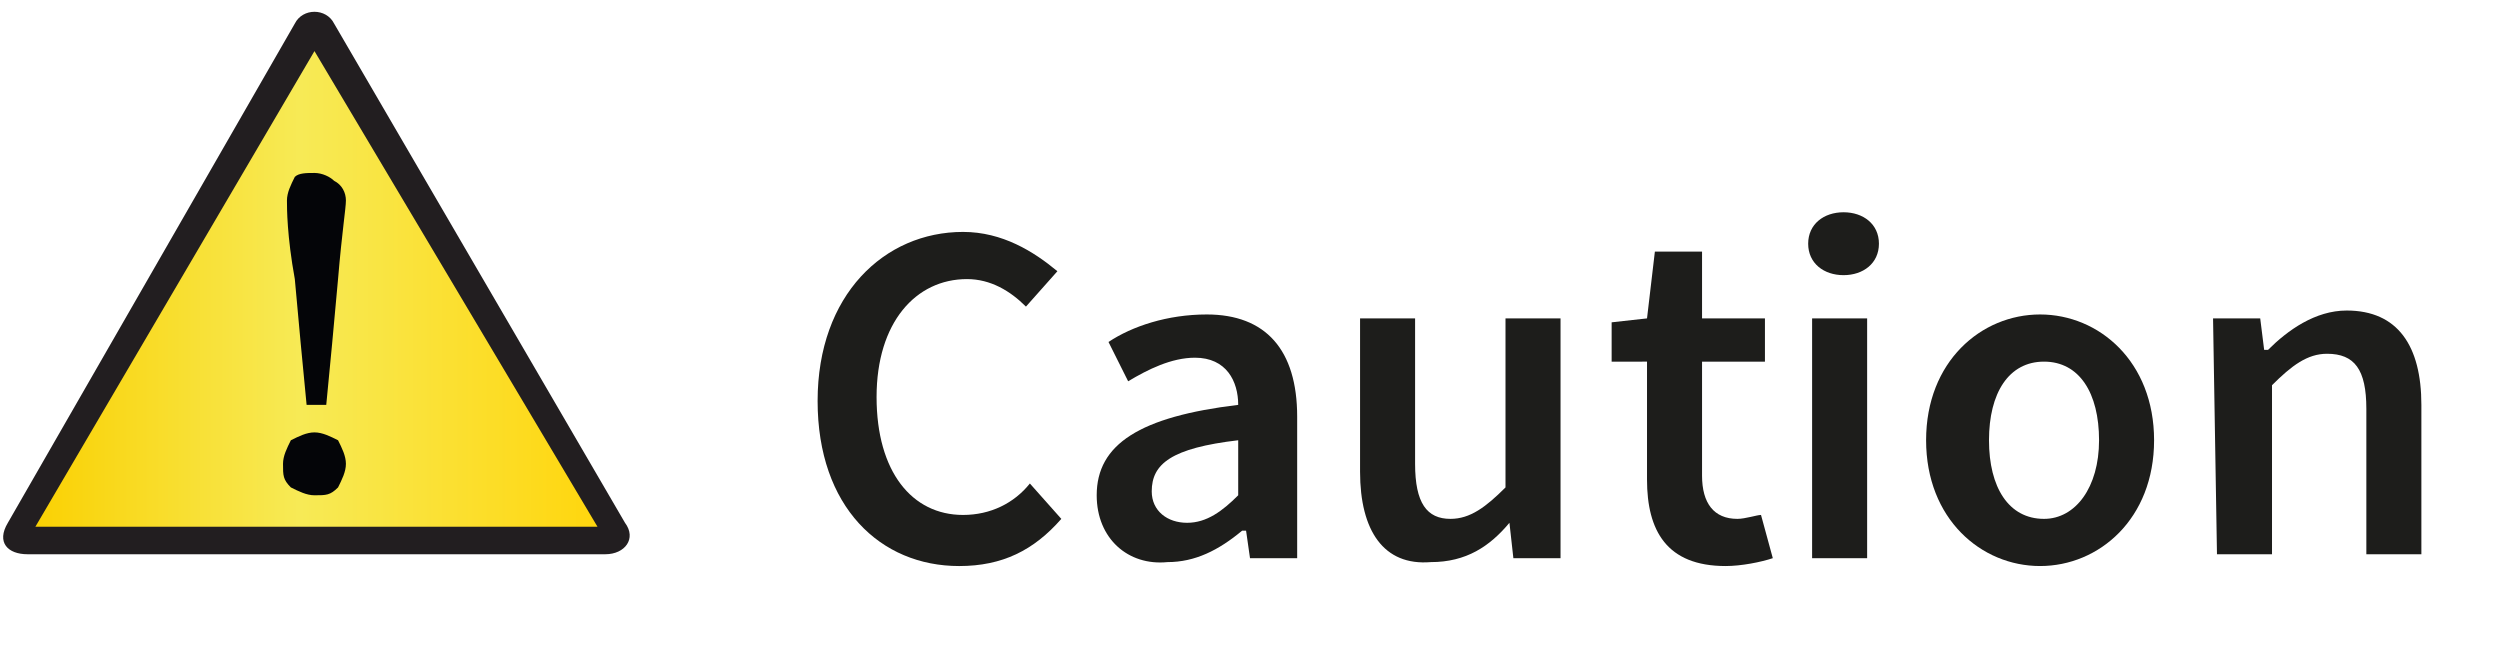 <?xml version="1.0" encoding="utf-8"?>
<!-- Generator: Adobe Illustrator 25.1.0, SVG Export Plug-In . SVG Version: 6.00 Build 0)  -->
<svg version="1.1" id="Lager_1" xmlns="http://www.w3.org/2000/svg" xmlns:xlink="http://www.w3.org/1999/xlink" x="0px" y="0px"
	 viewBox="0 0 63.6 17" style="enable-background:new 0 0 63.6 17;" xml:space="preserve">
<style type="text/css">
	.st0{fill-rule:evenodd;clip-rule:evenodd;fill:#221E20;}
	.st1{fill-rule:evenodd;clip-rule:evenodd;fill:url(#SVGID_1_);}
	.st2{fill:#040508;}
	.st3{fill:#1D1D1B;}
</style>
<g>
	<g>
		<g>
			<path class="st0" d="M0.2,13.3L7.5,0.6C7.6,0.4,7.8,0.3,8,0.3s0.4,0.1,0.5,0.3l7.4,12.7c0.3,0.4,0,0.8-0.5,0.8H0.7
				C0.2,14.1-0.1,13.8,0.2,13.3z"/>
			
				<linearGradient id="SVGID_1_" gradientUnits="userSpaceOnUse" x1="0.906" y1="9.941" x2="15.22" y2="9.941" gradientTransform="matrix(1 0 0 -1 0 17.291)">
				<stop  offset="0" style="stop-color:#FAD103"/>
				<stop  offset="0.472" style="stop-color:#F7EA56"/>
				<stop  offset="1" style="stop-color:#FFD60D"/>
			</linearGradient>
			<polygon class="st1" points="15.2,13.4 8,1.3 0.9,13.4 			"/>
		</g>
		<path class="st2" d="M8.8,11.8c0,0.2-0.1,0.4-0.2,0.6c-0.2,0.2-0.3,0.2-0.6,0.2c-0.2,0-0.4-0.1-0.6-0.2c-0.2-0.2-0.2-0.3-0.2-0.6
			c0-0.2,0.1-0.4,0.2-0.6C7.6,11.1,7.8,11,8,11s0.4,0.1,0.6,0.2C8.7,11.4,8.8,11.6,8.8,11.8z M8.8,5.1c0,0.2-0.1,0.8-0.2,2
			c-0.1,1.1-0.2,2.2-0.3,3.2H7.8c-0.1-1-0.2-2.1-0.3-3.2C7.3,6,7.3,5.3,7.3,5.1c0-0.2,0.1-0.4,0.2-0.6C7.6,4.4,7.8,4.4,8,4.4
			s0.4,0.1,0.5,0.2C8.7,4.7,8.8,4.9,8.8,5.1z"/>
	</g>
	<g>
		<path class="st3" d="M20.8,10.2c0-2.7,1.7-4.3,3.7-4.3c1,0,1.8,0.5,2.4,1l-0.8,0.9c-0.4-0.4-0.9-0.7-1.5-0.7c-1.3,0-2.3,1.1-2.3,3
			s0.9,3,2.2,3c0.7,0,1.3-0.3,1.7-0.8l0.8,0.9c-0.7,0.8-1.5,1.2-2.6,1.2C22.4,14.4,20.8,12.9,20.8,10.2z"/>
		<path class="st3" d="M27.9,12.6c0-1.3,1.1-2,3.6-2.3c0-0.6-0.3-1.2-1.1-1.2c-0.6,0-1.2,0.3-1.7,0.6l-0.5-1C28.8,8.3,29.7,8,30.7,8
			c1.5,0,2.3,0.9,2.3,2.6v3.6h-1.2l-0.1-0.7h-0.1c-0.6,0.5-1.2,0.8-1.9,0.8C28.7,14.4,27.9,13.7,27.9,12.6z M31.5,12.6v-1.4
			c-1.7,0.2-2.2,0.6-2.2,1.3c0,0.5,0.4,0.8,0.9,0.8C30.7,13.3,31.1,13,31.5,12.6z"/>
		<path class="st3" d="M34.6,12V8.1H36v3.7c0,1,0.3,1.4,0.9,1.4c0.5,0,0.9-0.3,1.4-0.8V8.1h1.4v6.1h-1.2l-0.1-0.9l0,0
			c-0.5,0.6-1.1,1-2,1C35.2,14.4,34.6,13.5,34.6,12z"/>
		<path class="st3" d="M41.9,12.2v-3H41v-1l0.9-0.1l0.2-1.7h1.2v1.7h1.6v1.1h-1.6v2.9c0,0.7,0.3,1.1,0.9,1.1c0.2,0,0.5-0.1,0.6-0.1
			l0.3,1.1c-0.3,0.1-0.8,0.2-1.2,0.2C42.4,14.4,41.9,13.5,41.9,12.2z"/>
		<path class="st3" d="M46,6.2c0-0.5,0.4-0.8,0.9-0.8s0.9,0.3,0.9,0.8S47.4,7,46.9,7S46,6.7,46,6.2z M46.1,8.1h1.4v6.1h-1.4V8.1z"/>
		<path class="st3" d="M49,11.2c0-2,1.4-3.2,2.9-3.2s2.9,1.2,2.9,3.2s-1.4,3.2-2.9,3.2S49,13.2,49,11.2z M53.4,11.2
			c0-1.2-0.5-2-1.4-2s-1.4,0.8-1.4,2s0.5,2,1.4,2C52.8,13.2,53.4,12.4,53.4,11.2z"/>
		<path class="st3" d="M56.3,8.1h1.2l0.1,0.8h0.1c0.5-0.5,1.2-1,2-1c1.3,0,1.9,0.9,1.9,2.4v3.8h-1.4v-3.7c0-1-0.3-1.4-1-1.4
			c-0.5,0-0.9,0.3-1.4,0.8v4.3h-1.4L56.3,8.1L56.3,8.1z"/>
	</g>
</g>
</svg>
